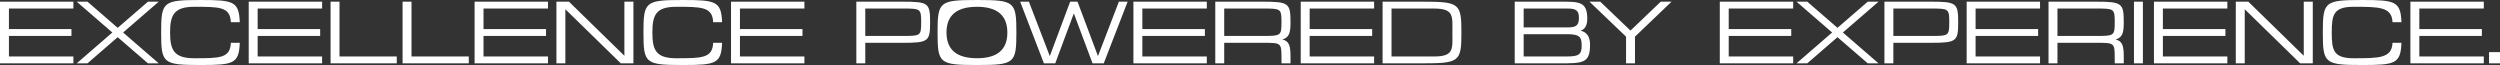 <?xml version="1.0" encoding="UTF-8"?>
<svg xmlns="http://www.w3.org/2000/svg" id="uuid-1e9ec233-c2da-4827-a35b-cb047a1c62f6" data-name="Excellence" viewBox="0 0 384.548 10">
  <rect x="0" y="0" width="384.548" height="10" fill="#333333" stroke="none"/>
  <path d="M1.374,1.314v3.157h9.617v1.057H1.374v3.157h9.915v1.057H0V.257h11.289v1.057H1.374ZM18.937,5l5.481,4.743h-1.657l-4.66-4.024-4.646,4.024h-1.657l5.482-4.743L11.799.257h1.657l4.646,4.024L22.761.257h1.657l-5.481,4.743ZM36.883,6.585c-.127,3.225-.977,3.415-6.034,3.415-5.793,0-6.062-.257-6.062-5s.269-5,6.062-5c5.056,0,5.906.19,6.034,3.415h-1.374c-.099-2.371-1.709-2.371-5.647-2.371-3.125,0-3.701,1.319-3.701,3.957s.576,3.957,3.701,3.957c3.952,0,5.548,0,5.647-2.371h1.374ZM39.631,1.314v3.157h9.617v1.057h-9.617v3.157h9.915v1.057h-11.289V.257h11.289v1.057h-9.915ZM61.032,8.686v1.057h-10.184V.257h1.374v8.428h8.81ZM72.108,8.686v1.057h-10.184V.257h1.374v8.428h8.81ZM74.375,1.314v3.157h9.617v1.057h-9.617v3.157h9.915v1.057h-11.289V.257h11.289v1.057h-9.915ZM97.431.257v9.485h-1.94l-8.527-8.32v8.32h-1.374V.257h1.926l8.527,8.32V.257h1.388ZM111.071,6.585c-.127,3.225-.977,3.415-6.034,3.415-5.793,0-6.062-.257-6.062-5s.269-5,6.062-5c5.057,0,5.907.19,6.034,3.415h-1.374c-.099-2.371-1.773-2.371-5.71-2.371-3.126,0-3.638,1.319-3.638,3.957s.512,3.957,3.638,3.957c3.951,0,5.611,0,5.71-2.371h1.374ZM113.819,1.314v3.157h9.617v1.057h-9.617v3.157h9.915v1.057h-11.289V.257h11.289v1.057h-9.915ZM143.067,3.428c0,2.927-.24,3.157-4.206,3.157h-5.765v3.157h-1.374V.257h7.139c3.966,0,4.206.23,4.206,3.171ZM141.693,3.428c0-2.114-.113-2.114-2.847-2.114h-5.75v4.214h5.765c2.719,0,2.832,0,2.832-2.1ZM150.277,10c-5.793,0-6.062-.257-6.062-5s.269-5,6.062-5,6.062.257,6.062,5-.283,5-6.062,5ZM145.588,5c0,2.638,1.563,3.957,4.689,3.957s4.674-1.314,4.674-3.943c0-2.647-1.558-3.97-4.674-3.97s-4.689,1.319-4.689,3.957ZM173.449.257l-3.669,9.485h-1.728l-2.875-7.683-2.861,7.683h-1.742l-3.654-9.485h1.345l3.215,8.374,3.131-8.374h1.133l3.144,8.374,3.215-8.374h1.346ZM175.715,1.314v3.157h9.617v1.057h-9.617v3.157h9.915v1.057h-11.289V.257h11.289v1.057h-9.915ZM198.505,8.821v.921h-1.388v-.921c0-2.249-.099-2.236-2.833-2.236h-5.977v3.157h-1.374V.257h7.351c3.966,0,4.221.257,4.221,3.157,0,1.518-.142,2.344-1.247,2.656,1.105.271,1.247,1.07,1.247,2.751ZM194.284,5.528c2.734,0,2.833-.027,2.833-2.114s-.099-2.1-2.833-2.1h-5.977v4.214h5.977ZM201.451,1.314v3.157h9.617v1.057h-9.617v3.157h9.915v1.057h-11.289V.257h11.289v1.057h-9.915ZM218.731.257c5.779,0,6.062.257,6.062,4.743s-.283,4.743-6.062,4.743h-6.062V.257h6.062ZM220.603,8.686c3.116,0,2.802-1.224,2.802-3.672,0-2.466.314-3.699-2.802-3.699h-6.56v7.371h6.56ZM244.58,6.87c0,2.873-1.076,2.873-4.745,2.873h-6.841V.257h7.167c2.762,0,3.994,0,3.994,2.642,0,1.545-.864,1.748-1.034,1.829.17.054,1.459.19,1.459,2.141ZM234.368,1.314v2.9h6.799c1.331,0,1.699-.352,1.699-1.477,0-1.057-.382-1.423-1.699-1.423h-6.799ZM243.291,6.965c0-1.328-.382-1.707-2.294-1.707h-6.629v3.428h6.629c1.912,0,2.294-.312,2.294-1.721ZM251.492,5.637v4.106h-1.374v-4.106l-5.623-5.379h1.657l4.646,4.444,4.66-4.444h1.657l-5.623,5.379ZM265.911,1.314v3.157h9.617v1.057h-9.617v3.157h9.915v1.057h-11.289V.257h11.289v1.057h-9.915ZM283.474,5l5.482,4.743h-1.658l-4.659-4.024-4.646,4.024h-1.657l5.481-4.743-5.481-4.743h1.657l4.646,4.024,4.659-4.024h1.658l-5.482,4.743ZM301.207,3.428c0,2.927-.24,3.157-4.206,3.157h-5.765v3.157h-1.374V.257h7.139c3.966,0,4.206.23,4.206,3.171ZM299.833,3.428c0-2.114-.113-2.114-2.846-2.114h-5.751v4.214h5.765c2.719,0,2.832,0,2.832-2.1ZM303.884,1.314v3.157h9.618v1.057h-9.618v3.157h9.915v1.057h-11.289V.257h11.289v1.057h-9.915ZM326.674,8.821v.921h-1.388v-.921c0-2.249-.099-2.236-2.833-2.236h-5.977v3.157h-1.374V.257h7.351c3.966,0,4.221.257,4.221,3.157,0,1.518-.141,2.344-1.246,2.656,1.105.271,1.246,1.07,1.246,2.751ZM322.453,5.528c2.734,0,2.833-.027,2.833-2.114s-.099-2.1-2.833-2.1h-5.977v4.214h5.977ZM328.246,9.743V.257h1.374v9.485h-1.374ZM332.694,1.314v3.157h9.617v1.057h-9.617v3.157h9.915v1.057h-11.289V.257h11.289v1.057h-9.915ZM355.75.257v9.485h-1.94l-8.527-8.32v8.32h-1.374V.257h1.927l8.526,8.32V.257h1.388ZM369.39,6.585c-.127,3.225-.977,3.415-6.034,3.415-5.793,0-6.062-.257-6.062-5s.269-5,6.062-5c5.057,0,5.907.19,6.034,3.415h-1.374c-.099-2.371-2.072-2.371-6.01-2.371-3.126,0-3.338,1.319-3.338,3.957s.212,3.957,3.338,3.957c3.952,0,5.911,0,6.01-2.371h1.374ZM372.14,1.314v3.157h9.618v1.057h-9.618v3.157h9.915v1.057h-11.289V.257h11.289v1.057h-9.915ZM382.862,9.743v-1.721h1.686v1.721h-1.686Z" fill="#fff"></path>
</svg>
